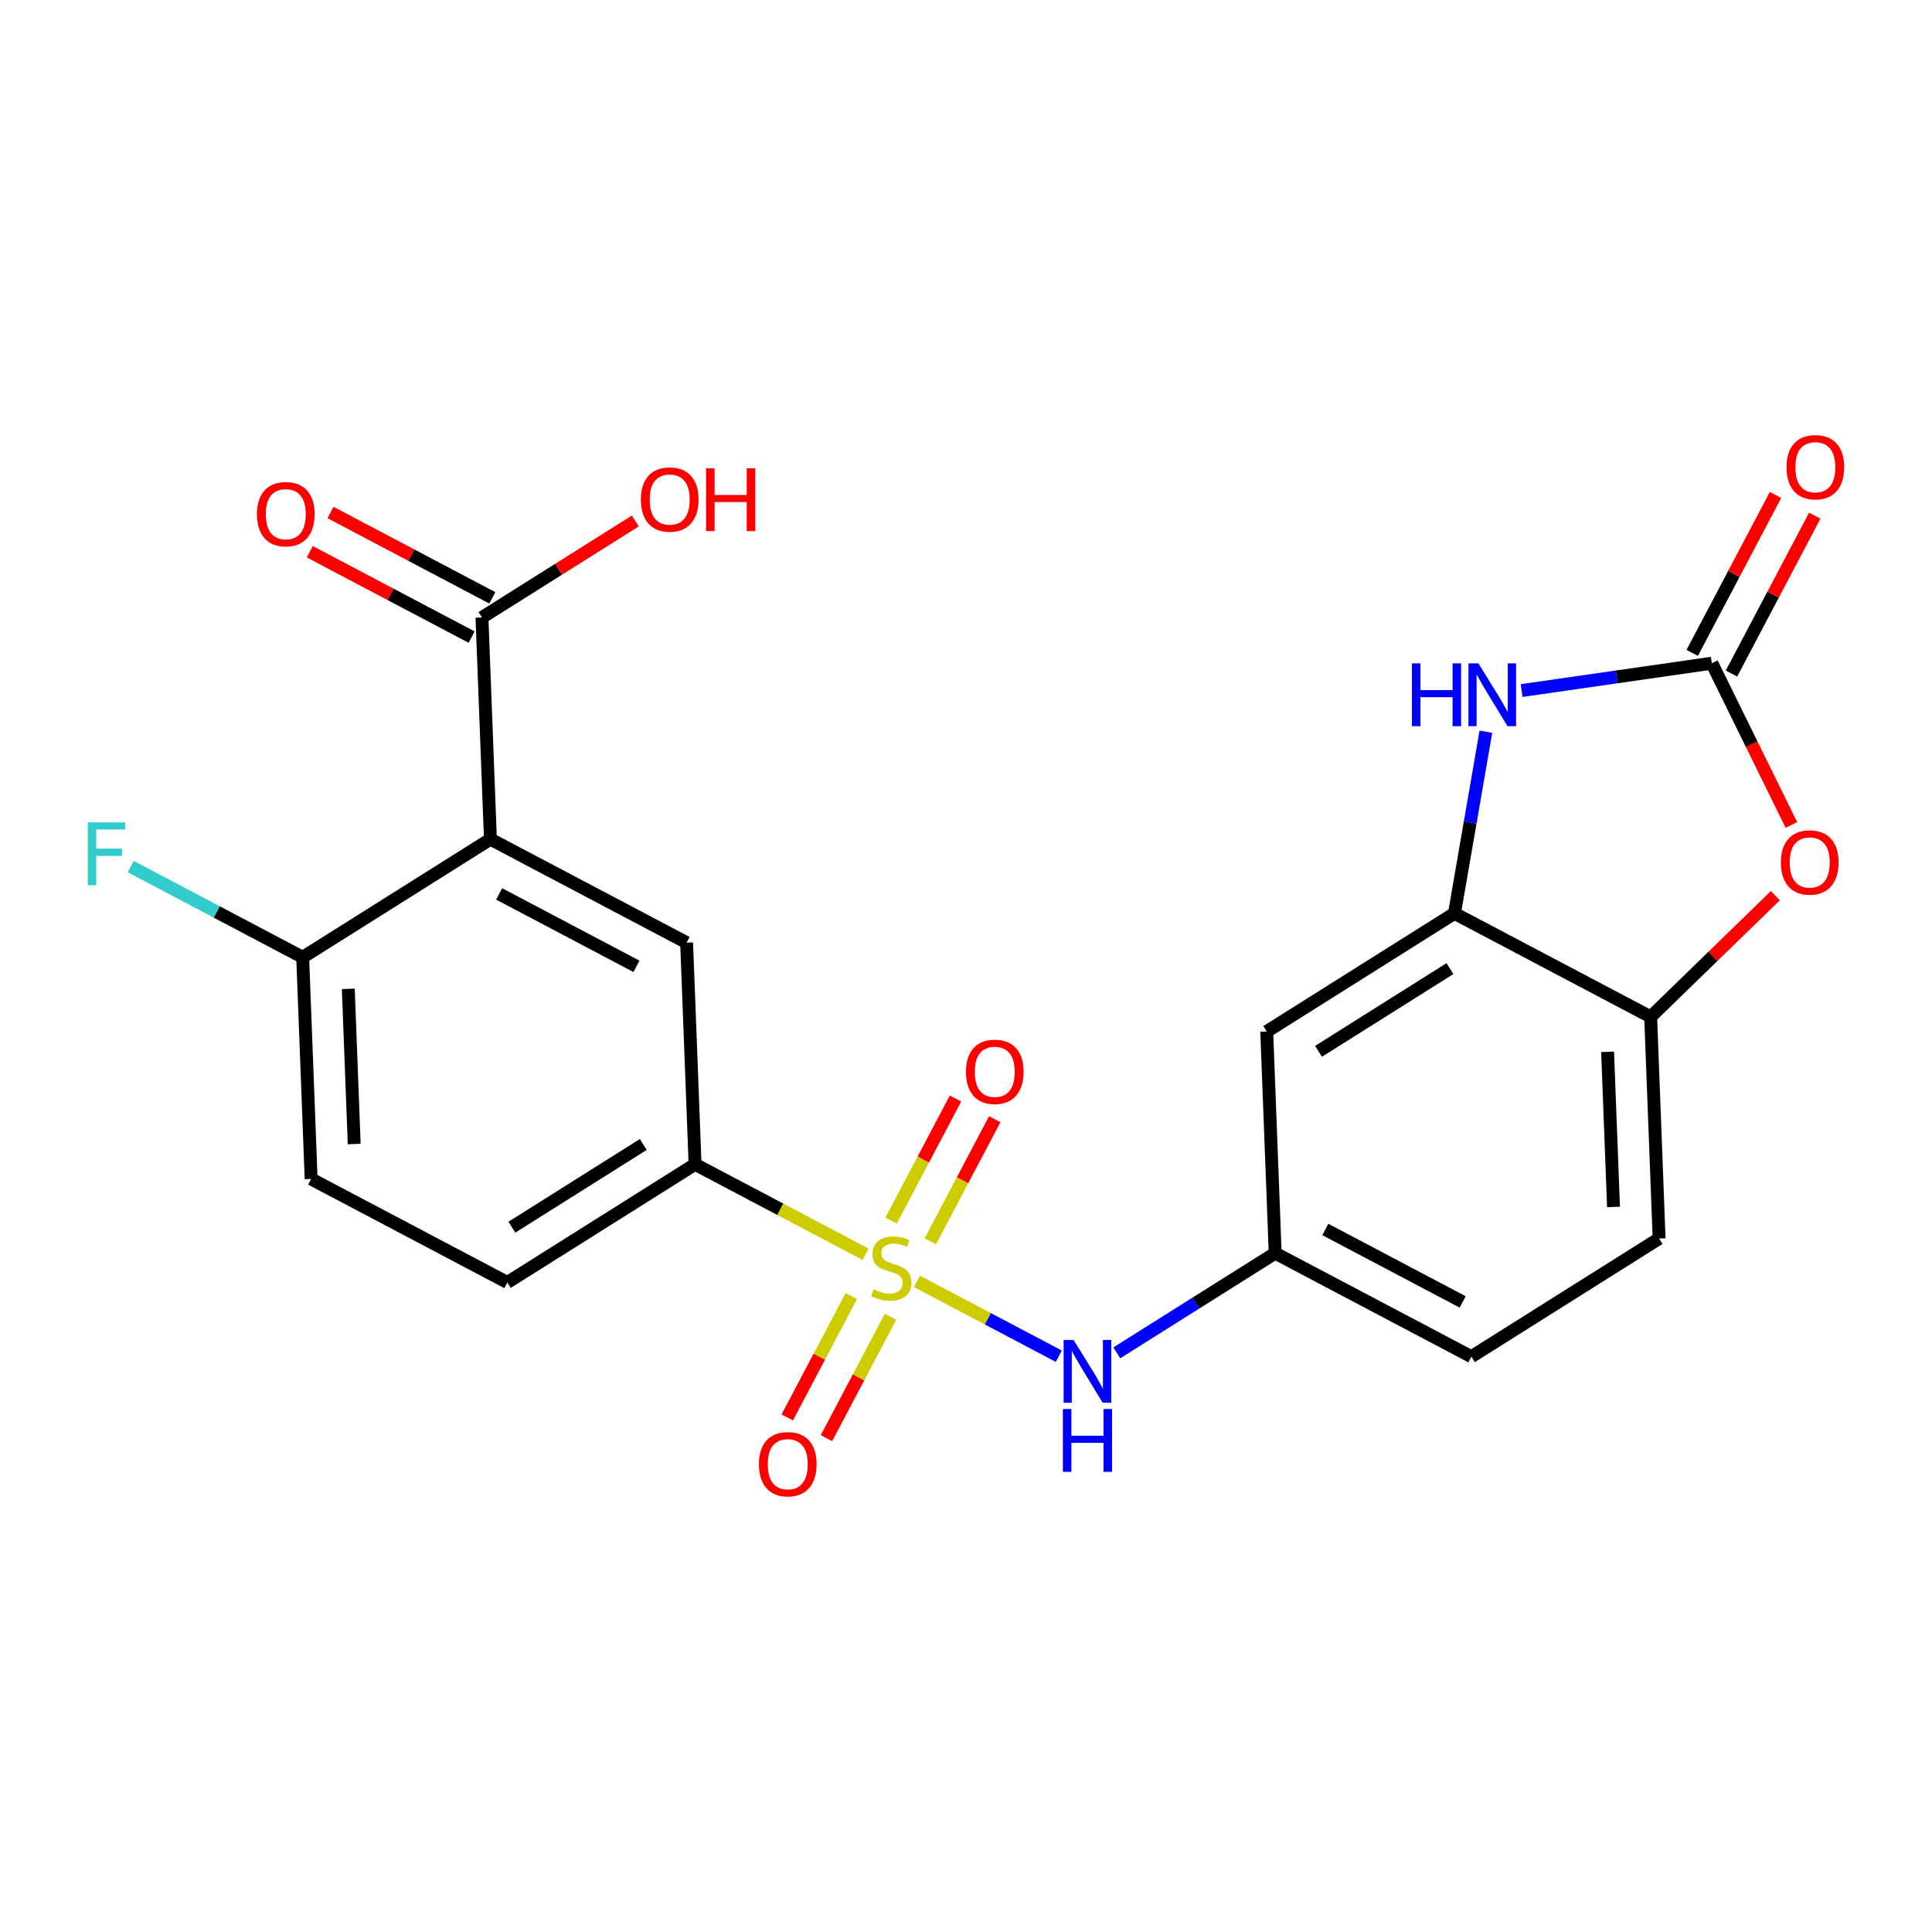 <?xml version='1.0' encoding='iso-8859-1'?>
<svg version='1.1' baseProfile='full'
              xmlns='http://www.w3.org/2000/svg'
                      xmlns:rdkit='http://www.rdkit.org/xml'
                      xmlns:xlink='http://www.w3.org/1999/xlink'
                  xml:space='preserve'
width='300px' height='300px' viewBox='0 0 300 300'>
<!-- END OF HEADER -->
<rect style='opacity:1.0;fill:#FFFFFF;stroke:none' width='300' height='300' x='0' y='0'> </rect>
<rect style='opacity:1.0;fill:#FFFFFF;stroke:none' width='300' height='300' x='0' y='0'> </rect>
<path class='bond-0 atom-0 atom-1' d='M 48.106,85.673 L 60.669,92.301' style='fill:none;fill-rule:evenodd;stroke:#FF0000;stroke-width:2.0px;stroke-linecap:butt;stroke-linejoin:miter;stroke-opacity:1' />
<path class='bond-0 atom-0 atom-1' d='M 60.669,92.301 L 73.232,98.929' style='fill:none;fill-rule:evenodd;stroke:#000000;stroke-width:2.0px;stroke-linecap:butt;stroke-linejoin:miter;stroke-opacity:1' />
<path class='bond-0 atom-0 atom-1' d='M 51.321,79.581 L 63.884,86.208' style='fill:none;fill-rule:evenodd;stroke:#FF0000;stroke-width:2.0px;stroke-linecap:butt;stroke-linejoin:miter;stroke-opacity:1' />
<path class='bond-0 atom-0 atom-1' d='M 63.884,86.208 L 76.447,92.836' style='fill:none;fill-rule:evenodd;stroke:#000000;stroke-width:2.0px;stroke-linecap:butt;stroke-linejoin:miter;stroke-opacity:1' />
<path class='bond-1 atom-1 atom-2' d='M 74.839,95.883 L 86.746,88.389' style='fill:none;fill-rule:evenodd;stroke:#000000;stroke-width:2.0px;stroke-linecap:butt;stroke-linejoin:miter;stroke-opacity:1' />
<path class='bond-1 atom-1 atom-2' d='M 86.746,88.389 L 98.652,80.896' style='fill:none;fill-rule:evenodd;stroke:#FF0000;stroke-width:2.0px;stroke-linecap:butt;stroke-linejoin:miter;stroke-opacity:1' />
<path class='bond-2 atom-1 atom-3' d='M 74.839,95.883 L 76.152,130.302' style='fill:none;fill-rule:evenodd;stroke:#000000;stroke-width:2.0px;stroke-linecap:butt;stroke-linejoin:miter;stroke-opacity:1' />
<path class='bond-3 atom-3 atom-4' d='M 76.152,130.302 L 106.617,146.374' style='fill:none;fill-rule:evenodd;stroke:#000000;stroke-width:2.0px;stroke-linecap:butt;stroke-linejoin:miter;stroke-opacity:1' />
<path class='bond-3 atom-3 atom-4' d='M 77.507,138.806 L 98.832,150.056' style='fill:none;fill-rule:evenodd;stroke:#000000;stroke-width:2.0px;stroke-linecap:butt;stroke-linejoin:miter;stroke-opacity:1' />
<path class='bond-23 atom-22 atom-3' d='M 47.001,148.649 L 76.152,130.302' style='fill:none;fill-rule:evenodd;stroke:#000000;stroke-width:2.0px;stroke-linecap:butt;stroke-linejoin:miter;stroke-opacity:1' />
<path class='bond-4 atom-4 atom-5' d='M 106.617,146.374 L 107.93,180.794' style='fill:none;fill-rule:evenodd;stroke:#000000;stroke-width:2.0px;stroke-linecap:butt;stroke-linejoin:miter;stroke-opacity:1' />
<path class='bond-5 atom-5 atom-6' d='M 107.93,180.794 L 121.168,187.778' style='fill:none;fill-rule:evenodd;stroke:#000000;stroke-width:2.0px;stroke-linecap:butt;stroke-linejoin:miter;stroke-opacity:1' />
<path class='bond-5 atom-5 atom-6' d='M 121.168,187.778 L 134.405,194.762' style='fill:none;fill-rule:evenodd;stroke:#CCCC00;stroke-width:2.0px;stroke-linecap:butt;stroke-linejoin:miter;stroke-opacity:1' />
<path class='bond-19 atom-5 atom-20' d='M 107.93,180.794 L 78.778,199.14' style='fill:none;fill-rule:evenodd;stroke:#000000;stroke-width:2.0px;stroke-linecap:butt;stroke-linejoin:miter;stroke-opacity:1' />
<path class='bond-19 atom-5 atom-20' d='M 99.888,177.715 L 79.482,190.558' style='fill:none;fill-rule:evenodd;stroke:#000000;stroke-width:2.0px;stroke-linecap:butt;stroke-linejoin:miter;stroke-opacity:1' />
<path class='bond-6 atom-6 atom-7' d='M 144.461,192.749 L 149.461,183.27' style='fill:none;fill-rule:evenodd;stroke:#CCCC00;stroke-width:2.0px;stroke-linecap:butt;stroke-linejoin:miter;stroke-opacity:1' />
<path class='bond-6 atom-6 atom-7' d='M 149.461,183.27 L 154.462,173.792' style='fill:none;fill-rule:evenodd;stroke:#FF0000;stroke-width:2.0px;stroke-linecap:butt;stroke-linejoin:miter;stroke-opacity:1' />
<path class='bond-6 atom-6 atom-7' d='M 138.368,189.534 L 143.368,180.056' style='fill:none;fill-rule:evenodd;stroke:#CCCC00;stroke-width:2.0px;stroke-linecap:butt;stroke-linejoin:miter;stroke-opacity:1' />
<path class='bond-6 atom-6 atom-7' d='M 143.368,180.056 L 148.369,170.578' style='fill:none;fill-rule:evenodd;stroke:#FF0000;stroke-width:2.0px;stroke-linecap:butt;stroke-linejoin:miter;stroke-opacity:1' />
<path class='bond-7 atom-6 atom-8' d='M 132.189,201.245 L 127.216,210.672' style='fill:none;fill-rule:evenodd;stroke:#CCCC00;stroke-width:2.0px;stroke-linecap:butt;stroke-linejoin:miter;stroke-opacity:1' />
<path class='bond-7 atom-6 atom-8' d='M 127.216,210.672 L 122.242,220.099' style='fill:none;fill-rule:evenodd;stroke:#FF0000;stroke-width:2.0px;stroke-linecap:butt;stroke-linejoin:miter;stroke-opacity:1' />
<path class='bond-7 atom-6 atom-8' d='M 138.282,204.46 L 133.309,213.887' style='fill:none;fill-rule:evenodd;stroke:#CCCC00;stroke-width:2.0px;stroke-linecap:butt;stroke-linejoin:miter;stroke-opacity:1' />
<path class='bond-7 atom-6 atom-8' d='M 133.309,213.887 L 128.335,223.313' style='fill:none;fill-rule:evenodd;stroke:#FF0000;stroke-width:2.0px;stroke-linecap:butt;stroke-linejoin:miter;stroke-opacity:1' />
<path class='bond-8 atom-6 atom-9' d='M 142.383,198.97 L 153.397,204.781' style='fill:none;fill-rule:evenodd;stroke:#CCCC00;stroke-width:2.0px;stroke-linecap:butt;stroke-linejoin:miter;stroke-opacity:1' />
<path class='bond-8 atom-6 atom-9' d='M 153.397,204.781 L 164.411,210.592' style='fill:none;fill-rule:evenodd;stroke:#0000FF;stroke-width:2.0px;stroke-linecap:butt;stroke-linejoin:miter;stroke-opacity:1' />
<path class='bond-9 atom-9 atom-10' d='M 173.419,210.068 L 185.714,202.33' style='fill:none;fill-rule:evenodd;stroke:#0000FF;stroke-width:2.0px;stroke-linecap:butt;stroke-linejoin:miter;stroke-opacity:1' />
<path class='bond-9 atom-9 atom-10' d='M 185.714,202.33 L 198.01,194.592' style='fill:none;fill-rule:evenodd;stroke:#000000;stroke-width:2.0px;stroke-linecap:butt;stroke-linejoin:miter;stroke-opacity:1' />
<path class='bond-10 atom-10 atom-11' d='M 198.01,194.592 L 228.474,210.664' style='fill:none;fill-rule:evenodd;stroke:#000000;stroke-width:2.0px;stroke-linecap:butt;stroke-linejoin:miter;stroke-opacity:1' />
<path class='bond-10 atom-10 atom-11' d='M 205.794,190.91 L 227.119,202.161' style='fill:none;fill-rule:evenodd;stroke:#000000;stroke-width:2.0px;stroke-linecap:butt;stroke-linejoin:miter;stroke-opacity:1' />
<path class='bond-24 atom-19 atom-10' d='M 196.697,160.173 L 198.01,194.592' style='fill:none;fill-rule:evenodd;stroke:#000000;stroke-width:2.0px;stroke-linecap:butt;stroke-linejoin:miter;stroke-opacity:1' />
<path class='bond-11 atom-11 atom-12' d='M 228.474,210.664 L 257.626,192.318' style='fill:none;fill-rule:evenodd;stroke:#000000;stroke-width:2.0px;stroke-linecap:butt;stroke-linejoin:miter;stroke-opacity:1' />
<path class='bond-12 atom-12 atom-13' d='M 257.626,192.318 L 256.313,157.898' style='fill:none;fill-rule:evenodd;stroke:#000000;stroke-width:2.0px;stroke-linecap:butt;stroke-linejoin:miter;stroke-opacity:1' />
<path class='bond-12 atom-12 atom-13' d='M 250.545,187.417 L 249.626,163.324' style='fill:none;fill-rule:evenodd;stroke:#000000;stroke-width:2.0px;stroke-linecap:butt;stroke-linejoin:miter;stroke-opacity:1' />
<path class='bond-13 atom-13 atom-14' d='M 256.313,157.898 L 265.993,148.49' style='fill:none;fill-rule:evenodd;stroke:#000000;stroke-width:2.0px;stroke-linecap:butt;stroke-linejoin:miter;stroke-opacity:1' />
<path class='bond-13 atom-13 atom-14' d='M 265.993,148.49 L 275.674,139.081' style='fill:none;fill-rule:evenodd;stroke:#FF0000;stroke-width:2.0px;stroke-linecap:butt;stroke-linejoin:miter;stroke-opacity:1' />
<path class='bond-25 atom-18 atom-13' d='M 225.848,141.826 L 256.313,157.898' style='fill:none;fill-rule:evenodd;stroke:#000000;stroke-width:2.0px;stroke-linecap:butt;stroke-linejoin:miter;stroke-opacity:1' />
<path class='bond-14 atom-14 atom-15' d='M 278.164,128.098 L 271.989,115.54' style='fill:none;fill-rule:evenodd;stroke:#FF0000;stroke-width:2.0px;stroke-linecap:butt;stroke-linejoin:miter;stroke-opacity:1' />
<path class='bond-14 atom-14 atom-15' d='M 271.989,115.54 L 265.813,102.982' style='fill:none;fill-rule:evenodd;stroke:#000000;stroke-width:2.0px;stroke-linecap:butt;stroke-linejoin:miter;stroke-opacity:1' />
<path class='bond-15 atom-15 atom-16' d='M 268.86,104.59 L 275.328,92.33' style='fill:none;fill-rule:evenodd;stroke:#000000;stroke-width:2.0px;stroke-linecap:butt;stroke-linejoin:miter;stroke-opacity:1' />
<path class='bond-15 atom-15 atom-16' d='M 275.328,92.33 L 281.796,80.07' style='fill:none;fill-rule:evenodd;stroke:#FF0000;stroke-width:2.0px;stroke-linecap:butt;stroke-linejoin:miter;stroke-opacity:1' />
<path class='bond-15 atom-15 atom-16' d='M 262.767,101.375 L 269.235,89.115' style='fill:none;fill-rule:evenodd;stroke:#000000;stroke-width:2.0px;stroke-linecap:butt;stroke-linejoin:miter;stroke-opacity:1' />
<path class='bond-15 atom-15 atom-16' d='M 269.235,89.115 L 275.703,76.856' style='fill:none;fill-rule:evenodd;stroke:#FF0000;stroke-width:2.0px;stroke-linecap:butt;stroke-linejoin:miter;stroke-opacity:1' />
<path class='bond-16 atom-15 atom-17' d='M 265.813,102.982 L 251.047,105.106' style='fill:none;fill-rule:evenodd;stroke:#000000;stroke-width:2.0px;stroke-linecap:butt;stroke-linejoin:miter;stroke-opacity:1' />
<path class='bond-16 atom-15 atom-17' d='M 251.047,105.106 L 236.28,107.23' style='fill:none;fill-rule:evenodd;stroke:#0000FF;stroke-width:2.0px;stroke-linecap:butt;stroke-linejoin:miter;stroke-opacity:1' />
<path class='bond-17 atom-17 atom-18' d='M 230.727,113.624 L 228.288,127.725' style='fill:none;fill-rule:evenodd;stroke:#0000FF;stroke-width:2.0px;stroke-linecap:butt;stroke-linejoin:miter;stroke-opacity:1' />
<path class='bond-17 atom-17 atom-18' d='M 228.288,127.725 L 225.848,141.826' style='fill:none;fill-rule:evenodd;stroke:#000000;stroke-width:2.0px;stroke-linecap:butt;stroke-linejoin:miter;stroke-opacity:1' />
<path class='bond-18 atom-18 atom-19' d='M 225.848,141.826 L 196.697,160.173' style='fill:none;fill-rule:evenodd;stroke:#000000;stroke-width:2.0px;stroke-linecap:butt;stroke-linejoin:miter;stroke-opacity:1' />
<path class='bond-18 atom-18 atom-19' d='M 225.145,150.408 L 204.739,163.251' style='fill:none;fill-rule:evenodd;stroke:#000000;stroke-width:2.0px;stroke-linecap:butt;stroke-linejoin:miter;stroke-opacity:1' />
<path class='bond-20 atom-20 atom-21' d='M 78.778,199.14 L 48.314,183.068' style='fill:none;fill-rule:evenodd;stroke:#000000;stroke-width:2.0px;stroke-linecap:butt;stroke-linejoin:miter;stroke-opacity:1' />
<path class='bond-21 atom-21 atom-22' d='M 48.314,183.068 L 47.001,148.649' style='fill:none;fill-rule:evenodd;stroke:#000000;stroke-width:2.0px;stroke-linecap:butt;stroke-linejoin:miter;stroke-opacity:1' />
<path class='bond-21 atom-21 atom-22' d='M 55.001,177.642 L 54.082,153.549' style='fill:none;fill-rule:evenodd;stroke:#000000;stroke-width:2.0px;stroke-linecap:butt;stroke-linejoin:miter;stroke-opacity:1' />
<path class='bond-22 atom-22 atom-23' d='M 47.001,148.649 L 33.649,141.605' style='fill:none;fill-rule:evenodd;stroke:#000000;stroke-width:2.0px;stroke-linecap:butt;stroke-linejoin:miter;stroke-opacity:1' />
<path class='bond-22 atom-22 atom-23' d='M 33.649,141.605 L 20.298,134.561' style='fill:none;fill-rule:evenodd;stroke:#33CCCC;stroke-width:2.0px;stroke-linecap:butt;stroke-linejoin:miter;stroke-opacity:1' />
<path  class='atom-0' d='M 39.897 79.838
Q 39.897 77.496, 41.054 76.187
Q 42.212 74.878, 44.375 74.878
Q 46.538 74.878, 47.695 76.187
Q 48.853 77.496, 48.853 79.838
Q 48.853 82.208, 47.682 83.558
Q 46.511 84.894, 44.375 84.894
Q 42.226 84.894, 41.054 83.558
Q 39.897 82.221, 39.897 79.838
M 44.375 83.792
Q 45.863 83.792, 46.662 82.8
Q 47.475 81.794, 47.475 79.838
Q 47.475 77.923, 46.662 76.958
Q 45.863 75.98, 44.375 75.98
Q 42.887 75.98, 42.074 76.945
Q 41.275 77.909, 41.275 79.838
Q 41.275 81.808, 42.074 82.8
Q 42.887 83.792, 44.375 83.792
' fill='#FF0000'/>
<path  class='atom-2' d='M 99.513 77.564
Q 99.513 75.221, 100.67 73.912
Q 101.828 72.604, 103.991 72.604
Q 106.154 72.604, 107.311 73.912
Q 108.468 75.221, 108.468 77.564
Q 108.468 79.933, 107.297 81.284
Q 106.126 82.62, 103.991 82.62
Q 101.841 82.62, 100.67 81.284
Q 99.513 79.947, 99.513 77.564
M 103.991 81.518
Q 105.479 81.518, 106.278 80.526
Q 107.091 79.52, 107.091 77.564
Q 107.091 75.648, 106.278 74.684
Q 105.479 73.706, 103.991 73.706
Q 102.503 73.706, 101.69 74.67
Q 100.891 75.635, 100.891 77.564
Q 100.891 79.534, 101.69 80.526
Q 102.503 81.518, 103.991 81.518
' fill='#FF0000'/>
<path  class='atom-2' d='M 109.64 72.714
L 110.962 72.714
L 110.962 76.861
L 115.95 76.861
L 115.95 72.714
L 117.272 72.714
L 117.272 82.469
L 115.95 82.469
L 115.95 77.963
L 110.962 77.963
L 110.962 82.469
L 109.64 82.469
L 109.64 72.714
' fill='#FF0000'/>
<path  class='atom-6' d='M 135.639 200.214
Q 135.749 200.255, 136.203 200.448
Q 136.658 200.641, 137.154 200.765
Q 137.664 200.875, 138.16 200.875
Q 139.083 200.875, 139.62 200.434
Q 140.158 199.98, 140.158 199.194
Q 140.158 198.657, 139.882 198.327
Q 139.62 197.996, 139.207 197.817
Q 138.794 197.638, 138.105 197.431
Q 137.237 197.169, 136.713 196.921
Q 136.203 196.673, 135.831 196.15
Q 135.473 195.626, 135.473 194.744
Q 135.473 193.518, 136.3 192.76
Q 137.14 192.003, 138.794 192.003
Q 139.923 192.003, 141.205 192.54
L 140.888 193.601
Q 139.717 193.119, 138.835 193.119
Q 137.884 193.119, 137.361 193.518
Q 136.837 193.904, 136.851 194.579
Q 136.851 195.103, 137.113 195.419
Q 137.388 195.736, 137.774 195.915
Q 138.174 196.095, 138.835 196.301
Q 139.717 196.577, 140.24 196.852
Q 140.764 197.128, 141.136 197.693
Q 141.522 198.244, 141.522 199.194
Q 141.522 200.545, 140.612 201.275
Q 139.717 201.991, 138.215 201.991
Q 137.347 201.991, 136.686 201.798
Q 136.038 201.619, 135.267 201.302
L 135.639 200.214
' fill='#CCCC00'/>
<path  class='atom-7' d='M 149.989 166.429
Q 149.989 164.087, 151.146 162.778
Q 152.303 161.469, 154.467 161.469
Q 156.63 161.469, 157.787 162.778
Q 158.944 164.087, 158.944 166.429
Q 158.944 168.799, 157.773 170.149
Q 156.602 171.486, 154.467 171.486
Q 152.317 171.486, 151.146 170.149
Q 149.989 168.813, 149.989 166.429
M 154.467 170.383
Q 155.955 170.383, 156.754 169.391
Q 157.567 168.386, 157.567 166.429
Q 157.567 164.514, 156.754 163.55
Q 155.955 162.571, 154.467 162.571
Q 152.979 162.571, 152.166 163.536
Q 151.367 164.5, 151.367 166.429
Q 151.367 168.399, 152.166 169.391
Q 152.979 170.383, 154.467 170.383
' fill='#FF0000'/>
<path  class='atom-8' d='M 117.844 227.358
Q 117.844 225.016, 119.001 223.707
Q 120.159 222.398, 122.322 222.398
Q 124.485 222.398, 125.642 223.707
Q 126.799 225.016, 126.799 227.358
Q 126.799 229.728, 125.628 231.078
Q 124.457 232.414, 122.322 232.414
Q 120.172 232.414, 119.001 231.078
Q 117.844 229.742, 117.844 227.358
M 122.322 231.312
Q 123.81 231.312, 124.609 230.32
Q 125.422 229.314, 125.422 227.358
Q 125.422 225.443, 124.609 224.478
Q 123.81 223.5, 122.322 223.5
Q 120.834 223.5, 120.021 224.465
Q 119.222 225.429, 119.222 227.358
Q 119.222 229.328, 120.021 230.32
Q 120.834 231.312, 122.322 231.312
' fill='#FF0000'/>
<path  class='atom-9' d='M 166.702 208.061
L 169.899 213.228
Q 170.216 213.738, 170.725 214.661
Q 171.235 215.584, 171.263 215.639
L 171.263 208.061
L 172.558 208.061
L 172.558 217.816
L 171.221 217.816
L 167.791 212.167
Q 167.391 211.506, 166.964 210.748
Q 166.551 209.99, 166.427 209.756
L 166.427 217.816
L 165.159 217.816
L 165.159 208.061
L 166.702 208.061
' fill='#0000FF'/>
<path  class='atom-9' d='M 165.042 218.791
L 166.365 218.791
L 166.365 222.938
L 171.352 222.938
L 171.352 218.791
L 172.675 218.791
L 172.675 228.546
L 171.352 228.546
L 171.352 224.041
L 166.365 224.041
L 166.365 228.546
L 165.042 228.546
L 165.042 218.791
' fill='#0000FF'/>
<path  class='atom-14' d='M 276.535 133.919
Q 276.535 131.577, 277.692 130.268
Q 278.849 128.959, 281.012 128.959
Q 283.176 128.959, 284.333 130.268
Q 285.49 131.577, 285.49 133.919
Q 285.49 136.289, 284.319 137.639
Q 283.148 138.976, 281.012 138.976
Q 278.863 138.976, 277.692 137.639
Q 276.535 136.303, 276.535 133.919
M 281.012 137.874
Q 282.5 137.874, 283.3 136.882
Q 284.112 135.876, 284.112 133.919
Q 284.112 132.004, 283.3 131.04
Q 282.5 130.062, 281.012 130.062
Q 279.524 130.062, 278.712 131.026
Q 277.912 131.99, 277.912 133.919
Q 277.912 135.89, 278.712 136.882
Q 279.524 137.874, 281.012 137.874
' fill='#FF0000'/>
<path  class='atom-16' d='M 277.408 72.546
Q 277.408 70.203, 278.565 68.894
Q 279.723 67.586, 281.886 67.586
Q 284.049 67.586, 285.206 68.894
Q 286.364 70.203, 286.364 72.546
Q 286.364 74.915, 285.193 76.266
Q 284.021 77.602, 281.886 77.602
Q 279.737 77.602, 278.565 76.266
Q 277.408 74.929, 277.408 72.546
M 281.886 76.5
Q 283.374 76.5, 284.173 75.508
Q 284.986 74.502, 284.986 72.546
Q 284.986 70.63, 284.173 69.666
Q 283.374 68.688, 281.886 68.688
Q 280.398 68.688, 279.585 69.652
Q 278.786 70.617, 278.786 72.546
Q 278.786 74.516, 279.585 75.508
Q 280.398 76.5, 281.886 76.5
' fill='#FF0000'/>
<path  class='atom-17' d='M 219.244 103.009
L 220.567 103.009
L 220.567 107.156
L 225.555 107.156
L 225.555 103.009
L 226.877 103.009
L 226.877 112.763
L 225.555 112.763
L 225.555 108.258
L 220.567 108.258
L 220.567 112.763
L 219.244 112.763
L 219.244 103.009
' fill='#0000FF'/>
<path  class='atom-17' d='M 229.564 103.009
L 232.76 108.175
Q 233.077 108.685, 233.587 109.608
Q 234.097 110.531, 234.124 110.586
L 234.124 103.009
L 235.419 103.009
L 235.419 112.763
L 234.083 112.763
L 230.652 107.114
Q 230.253 106.453, 229.826 105.695
Q 229.412 104.938, 229.288 104.703
L 229.288 112.763
L 228.021 112.763
L 228.021 103.009
L 229.564 103.009
' fill='#0000FF'/>
<path  class='atom-23' d='M 13.636 127.699
L 19.437 127.699
L 19.437 128.815
L 14.945 128.815
L 14.945 131.777
L 18.941 131.777
L 18.941 132.907
L 14.945 132.907
L 14.945 137.453
L 13.636 137.453
L 13.636 127.699
' fill='#33CCCC'/>
</svg>
